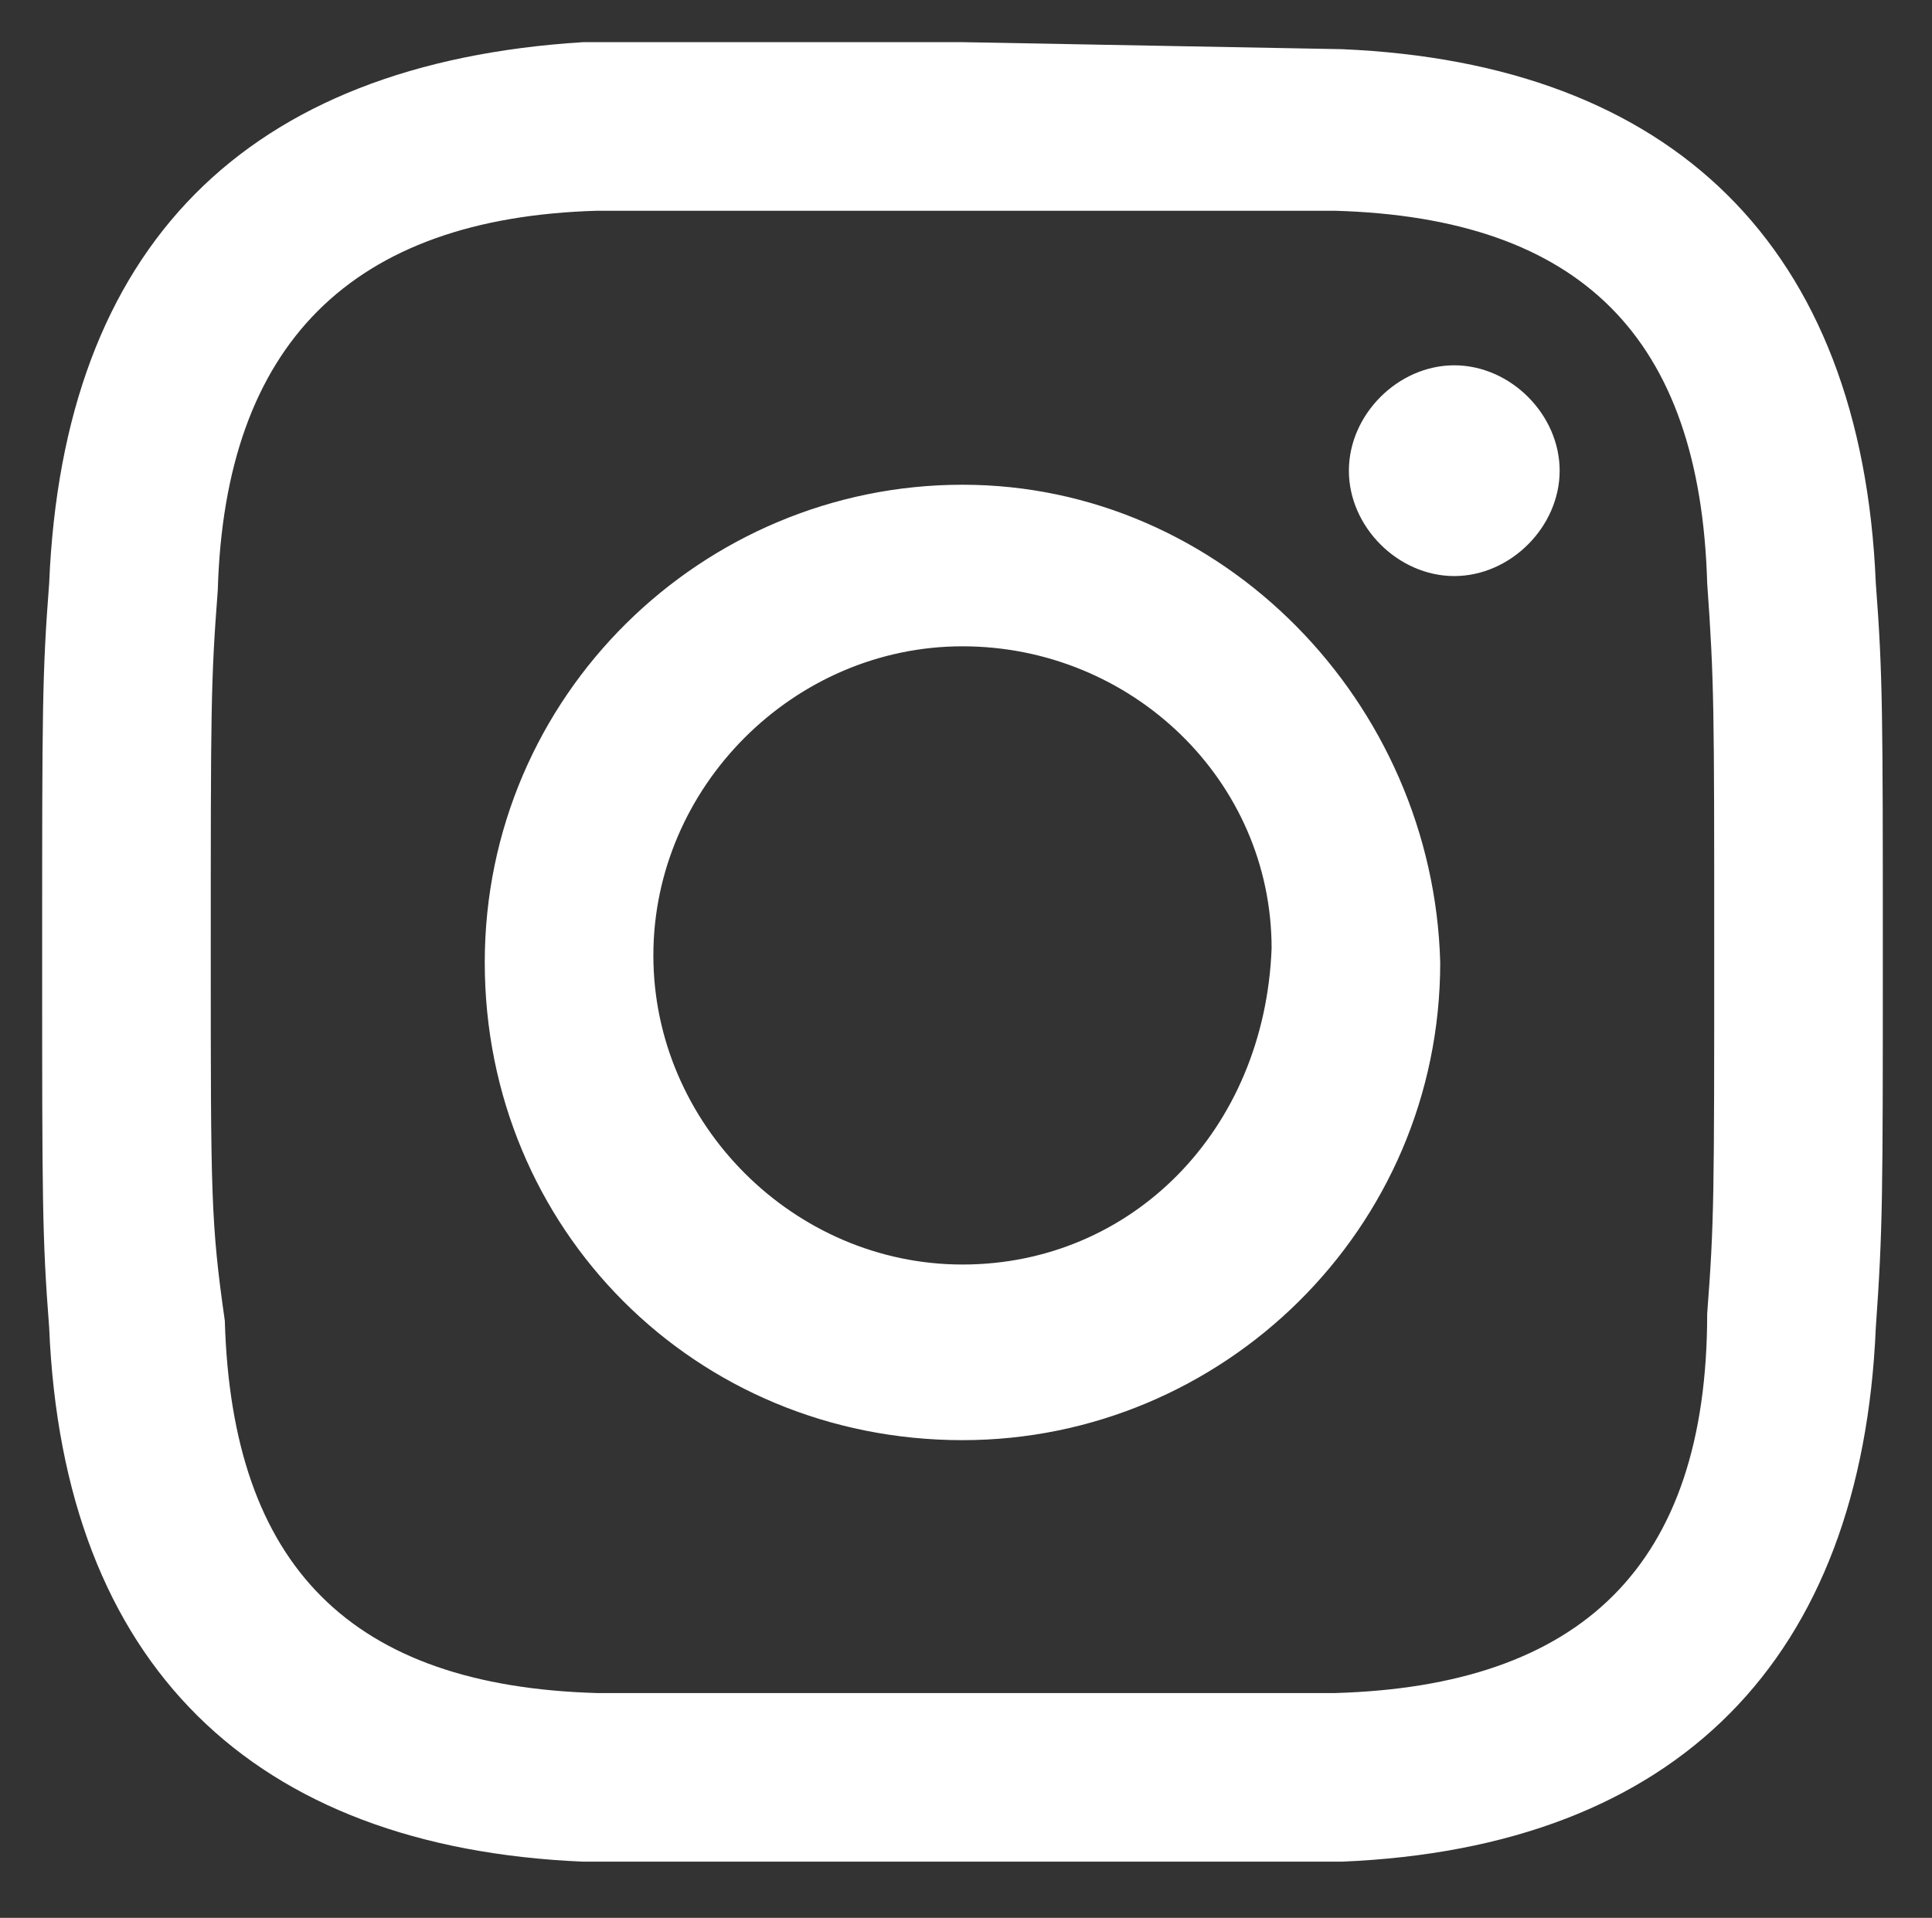 <?xml version="1.0" encoding="utf-8"?>
<!-- Generator: Adobe Illustrator 25.2.1, SVG Export Plug-In . SVG Version: 6.00 Build 0)  -->
<svg version="1.1" id="Layer_1" xmlns="http://www.w3.org/2000/svg" xmlns:xlink="http://www.w3.org/1999/xlink" x="0px" y="0px"
	 viewBox="0 0 27.5 27.3" style="enable-background:new 0 0 27.5 27.3;" xml:space="preserve">
<rect x="0" y="0" width="27.5" height="27.3" fill="#333333" stroke="none"/>
<style type="text/css">
	.st0{fill:#FFFFFF;}
</style>
<g>
	<path id="icon-instagram--white" class="st0" d="M8.3,0.6C3.5,0.9,0.9,3.5,0.7,8.3c-0.1,1.3-0.1,1.8-0.1,5.3s0,4,0.1,5.3
		c0.2,4.8,2.9,7.4,7.6,7.6h10.8c4.8-0.2,7.4-2.9,7.6-7.6c0.1-1.4,0.1-1.9,0.1-5.3s0-4-0.1-5.3c-0.2-4.8-2.9-7.4-7.6-7.6l-5.4-0.1
		H8.3z M19,24.1H8.5c-3.5-0.1-5.2-1.8-5.3-5.3C3,17.4,3,17,3,13.6c0-3.5,0-3.9,0.1-5.2C3.2,4.9,5,3.1,8.5,3H19
		c3.5,0.1,5.2,1.8,5.3,5.3c0.1,1.4,0.1,1.8,0.1,5.2c0,3.5,0,3.9-0.1,5.2C24.3,22.3,22.5,24,19,24.1L19,24.1z M13.7,6.9
		c-3.7,0-6.8,3-6.8,6.8s3,6.8,6.8,6.8c3.7,0,6.8-3,6.8-6.8l0,0C20.4,10,17.4,6.9,13.7,6.9L13.7,6.9z M20.7,5.2
		c-0.8,0-1.5,0.7-1.5,1.5c0,0.8,0.7,1.5,1.5,1.5s1.5-0.7,1.5-1.5l0,0C22.2,5.9,21.5,5.2,20.7,5.2C20.7,5.2,20.7,5.2,20.7,5.2
		L20.7,5.2z M13.7,18c-2.4,0-4.4-2-4.4-4.4s2-4.4,4.4-4.4c2.4,0,4.4,1.9,4.4,4.3C18,16.1,16.1,18,13.7,18L13.7,18z"/>
</g>
</svg>
